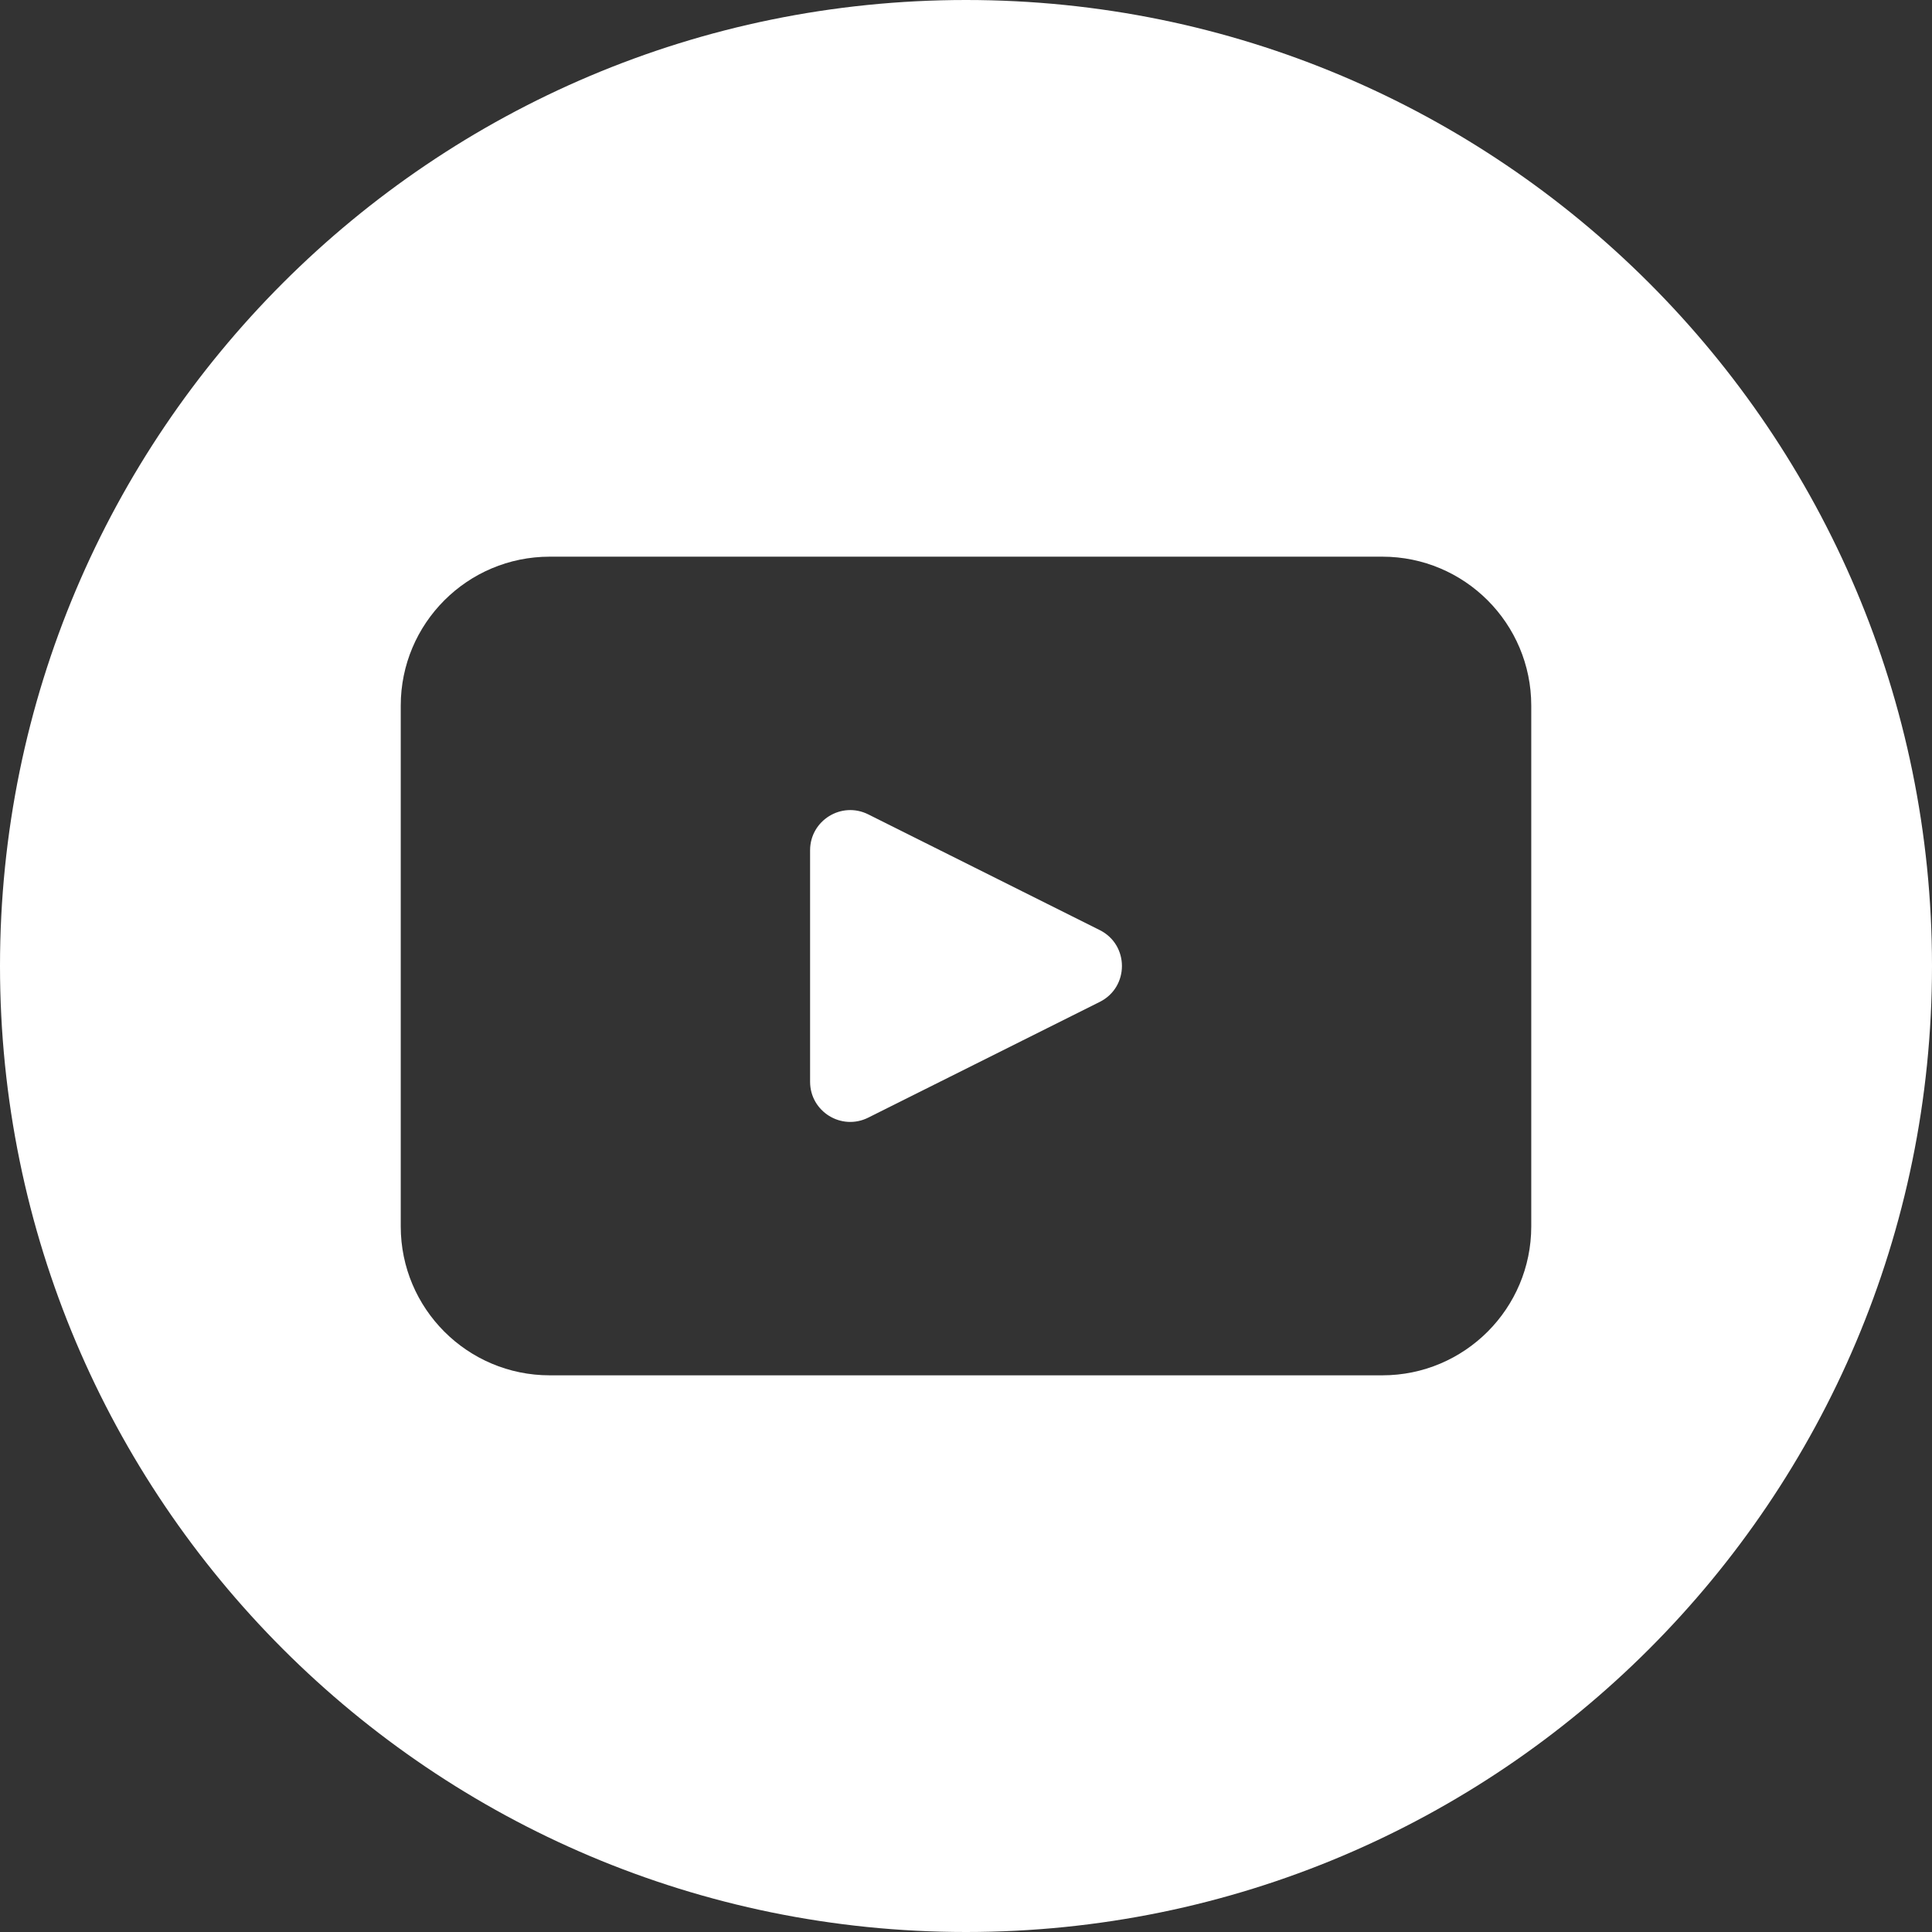 <?xml version="1.0" encoding="UTF-8"?>
<svg id="objects" xmlns="http://www.w3.org/2000/svg" viewBox="0 0 397.35 397.35">
  <rect x="0" y="0" width="397.35" height="397.35" fill="#333333" stroke="none"/>
  <defs>
    <style>
      .cls-1 {
        fill: #fff;
      }
    </style>
  </defs>
  <path class="cls-1" d="M339.16,58.19C303.21,22.24,253.54,0,198.68,0S94.14,22.24,58.19,58.19C22.24,94.14,0,143.81,0,198.67s22.24,104.54,58.19,140.49c35.95,35.95,85.63,58.19,140.49,58.19,109.72,0,198.67-88.95,198.67-198.68,0-54.86-22.24-104.53-58.19-140.48ZM314.93,252.23c0,16.91-13.72,30.63-30.63,30.63H113.06c-16.92,0-30.64-13.72-30.64-30.63v-107.11c0-16.91,13.72-30.63,30.64-30.63h171.24c16.91,0,30.63,13.72,30.63,30.63v107.11ZM226.18,191.29l-47.61-23.8c-5.5-2.75-11.96,1.25-11.96,7.39v47.6c0,6.14,6.46,10.13,11.96,7.38l47.61-23.8c6.09-3.04,6.09-11.73,0-14.77Z"/>
</svg>